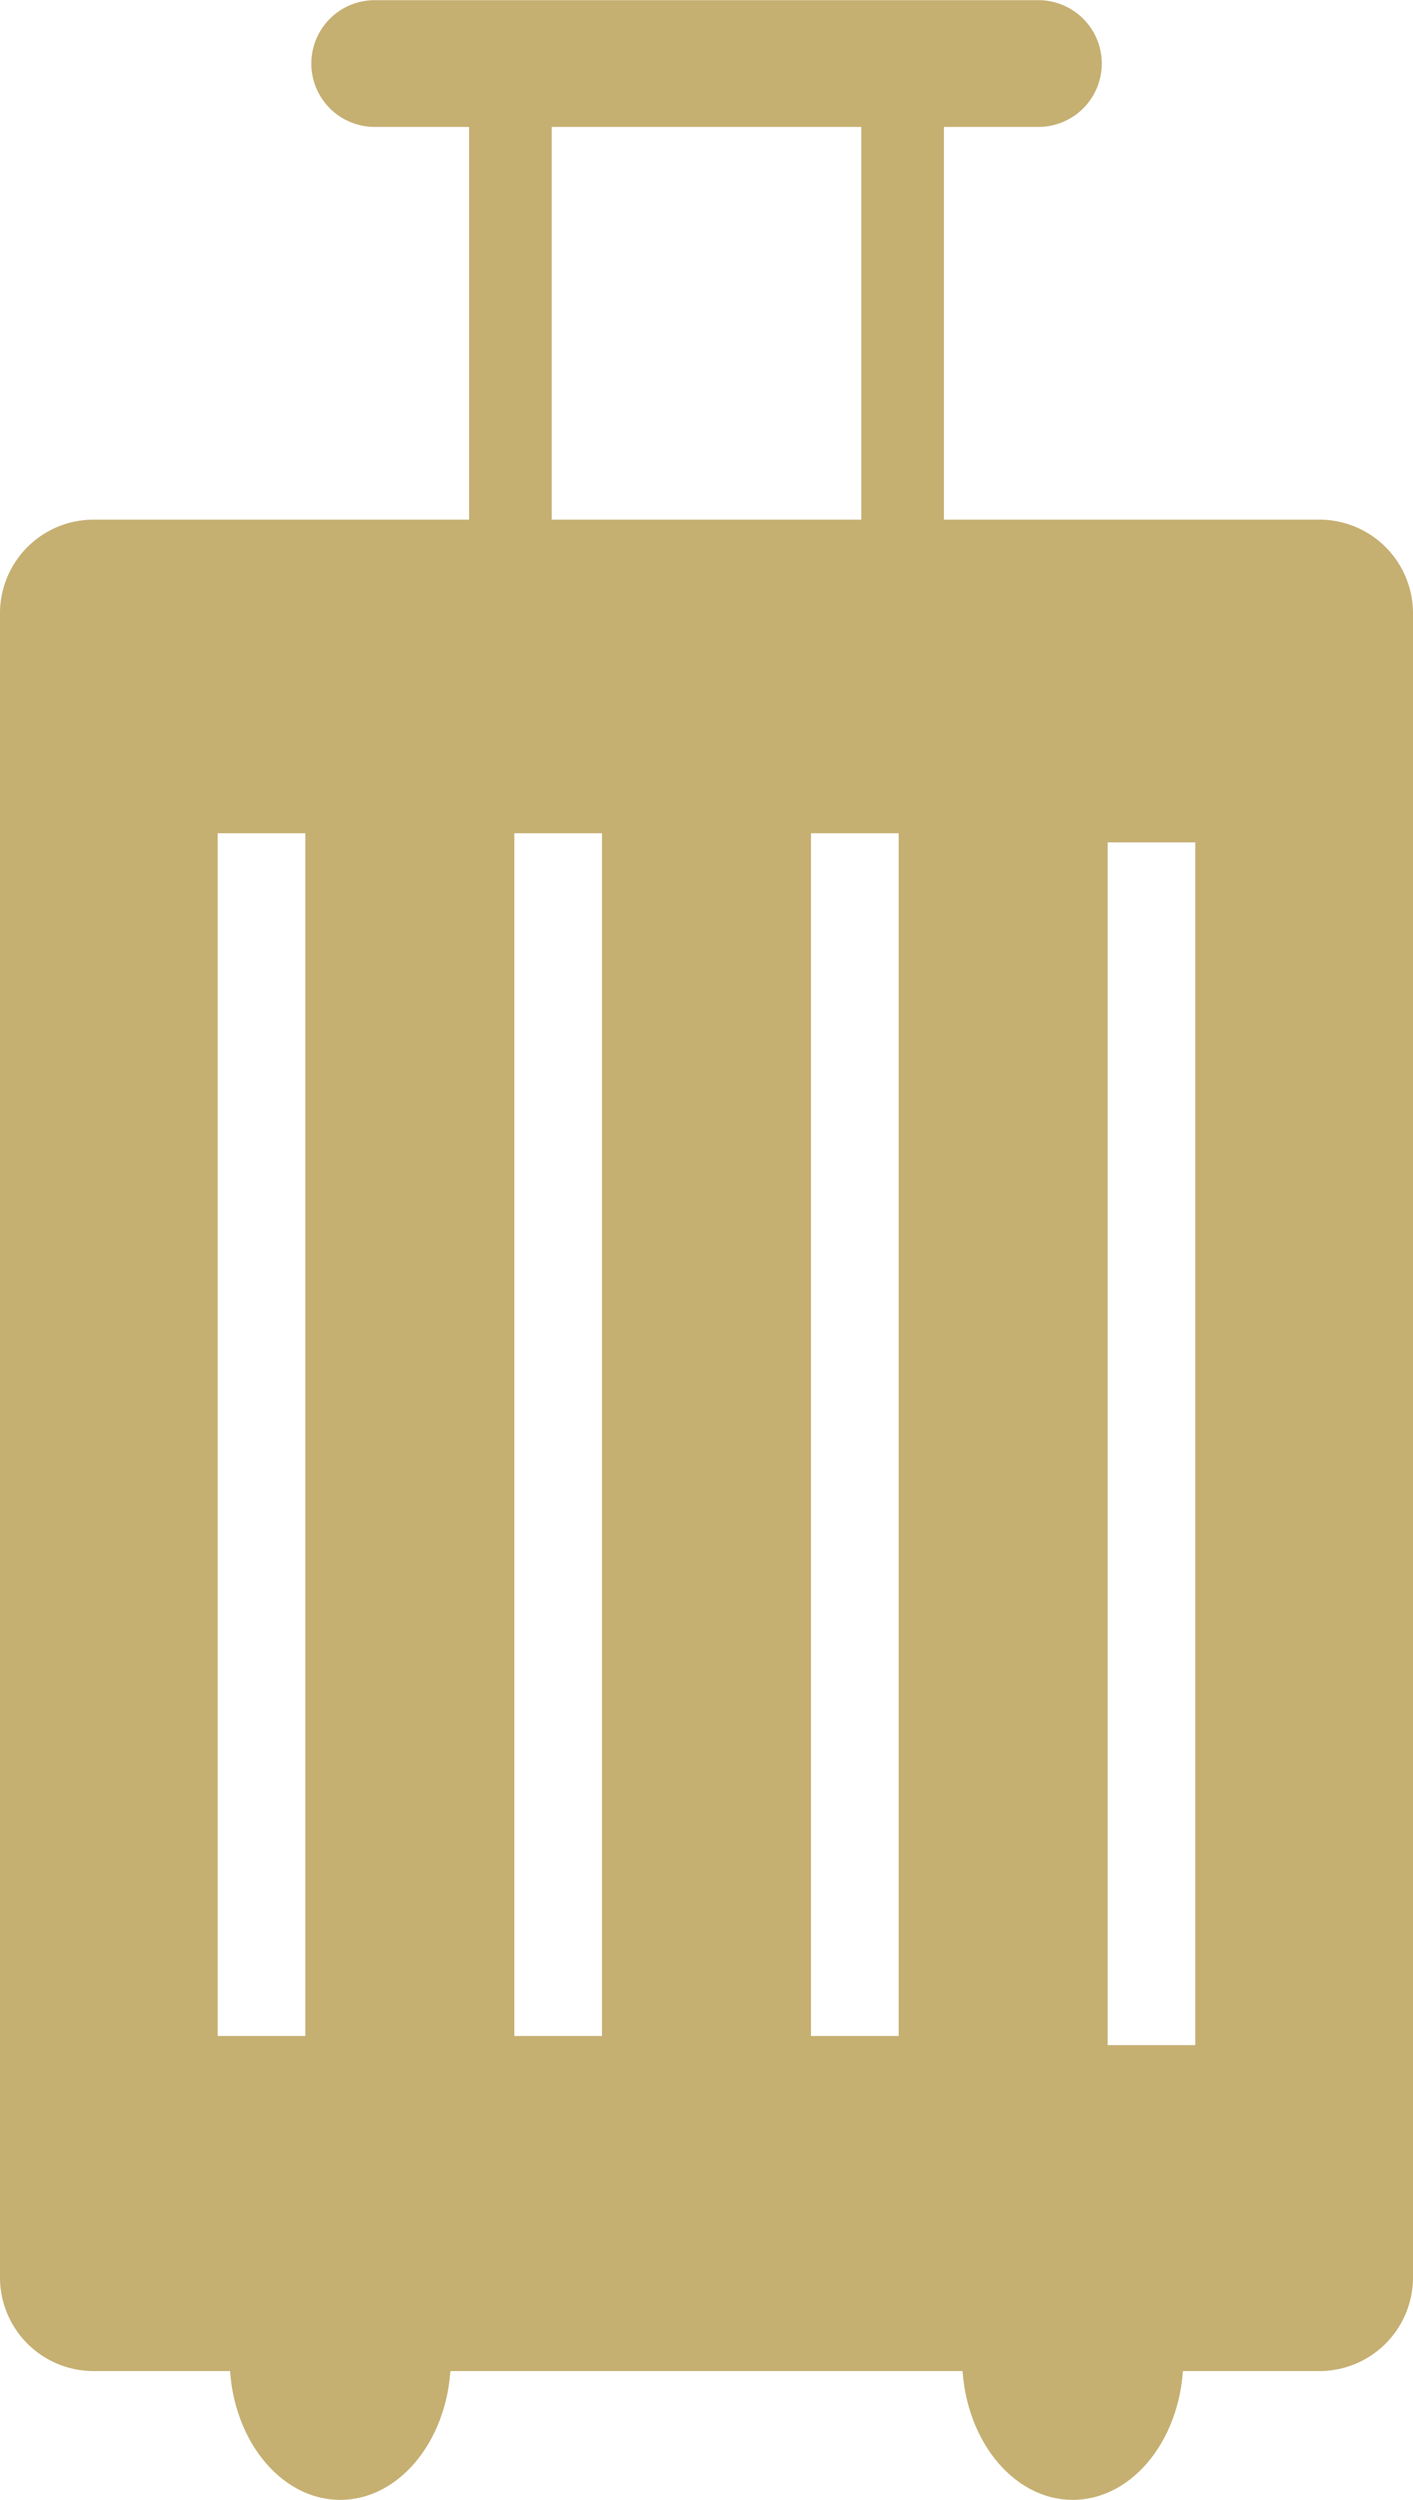 <svg xmlns="http://www.w3.org/2000/svg" width="40.144" height="71.002"><g data-name="グループ 17363"><path data-name="パス 16165" d="M29.5 3.605H10.645a1.8 1.8 0 01-1.8-1.8 1.8 1.8 0 011.8-1.8h18.857a1.8 1.8 0 011.8 1.8 1.8 1.8 0 01-1.802 1.8z" fill="#c5af71"/><g data-name="グループ 17361"><g data-name="グループ 17359"><path data-name="長方形 3803" fill="#c5af71" d="M13.327 1.699h2.347v19.027h-2.347z"/></g><g data-name="グループ 17360"><path data-name="長方形 3804" fill="#c5af71" d="M24.47 1.699h2.347v19.027H24.47z"/></g></g><g data-name="グループ 17362" transform="translate(6.523 62.959)" fill="#c5af71"><ellipse data-name="楕円形 100" cx="3.143" cy="4.022" rx="3.143" ry="4.022"/><ellipse data-name="楕円形 101" cx="3.143" cy="4.022" rx="3.143" ry="4.022" transform="translate(20.811)"/></g><path data-name="パス 16166" d="M37.491 14.759H2.652A2.66 2.66 0 000 17.411v47.282a2.66 2.66 0 002.652 2.652h34.839a2.66 2.66 0 002.653-2.652V17.411a2.66 2.66 0 00-2.653-2.652zM8.675 57.828H6.184V23.667h2.491zm8.428 0h-2.49V23.667h2.49zm8.428 0H23.04V23.667h2.491zm8.428.259h-2.49V23.926h2.49z" fill="#c5af71"/></g></svg>
